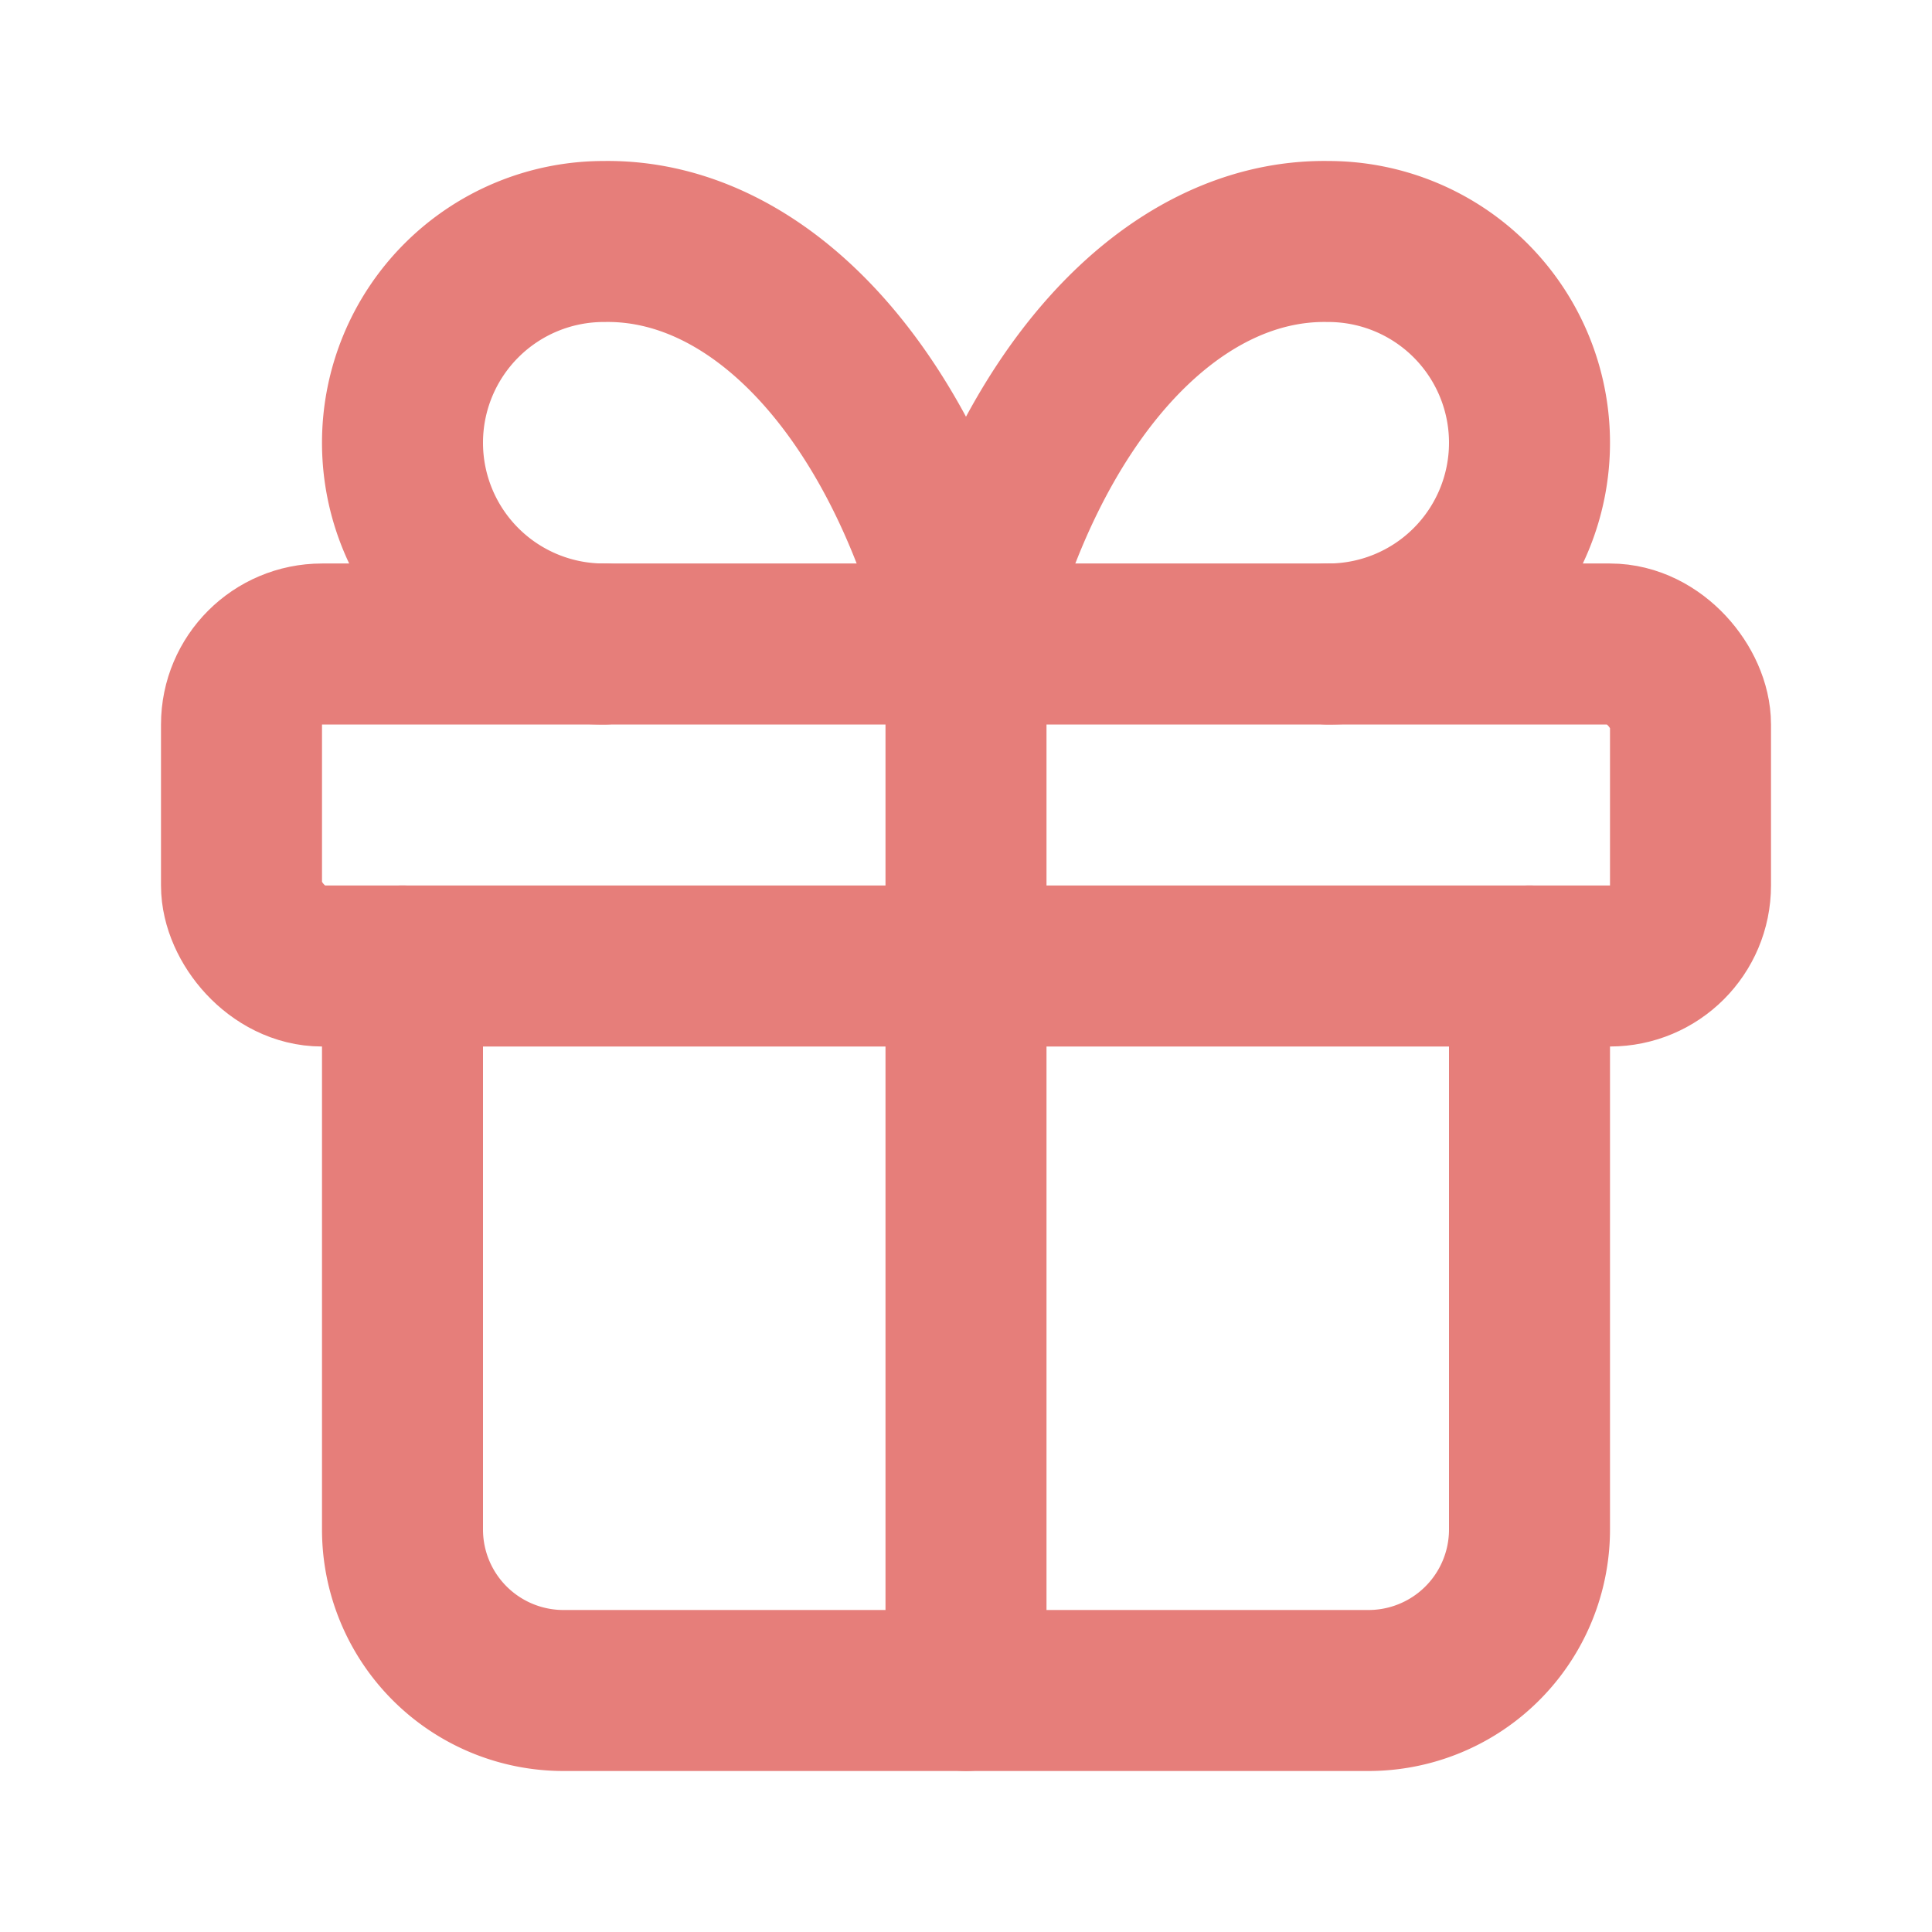 <svg xmlns="http://www.w3.org/2000/svg" width="32" height="32" viewBox="0 0 24 24" fill="none" stroke="#E67E7A" stroke-width="2" stroke-linecap="round" stroke-linejoin="round">
  <rect x="3" y="8" width="18" height="4" rx="1"></rect>
  <path d="M12 8v13"></path>
  <path d="M19 12v7a2 2 0 0 1-2 2H7a2 2 0 0 1-2-2v-7"></path>
  <path d="M7.5 8a2.5 2.5 0 0 1 0-5A4.8 8 0 0 1 12 8a4.8 8 0 0 1 4.5-5 2.5 2.5 0 0 1 0 5"></path>
</svg>

